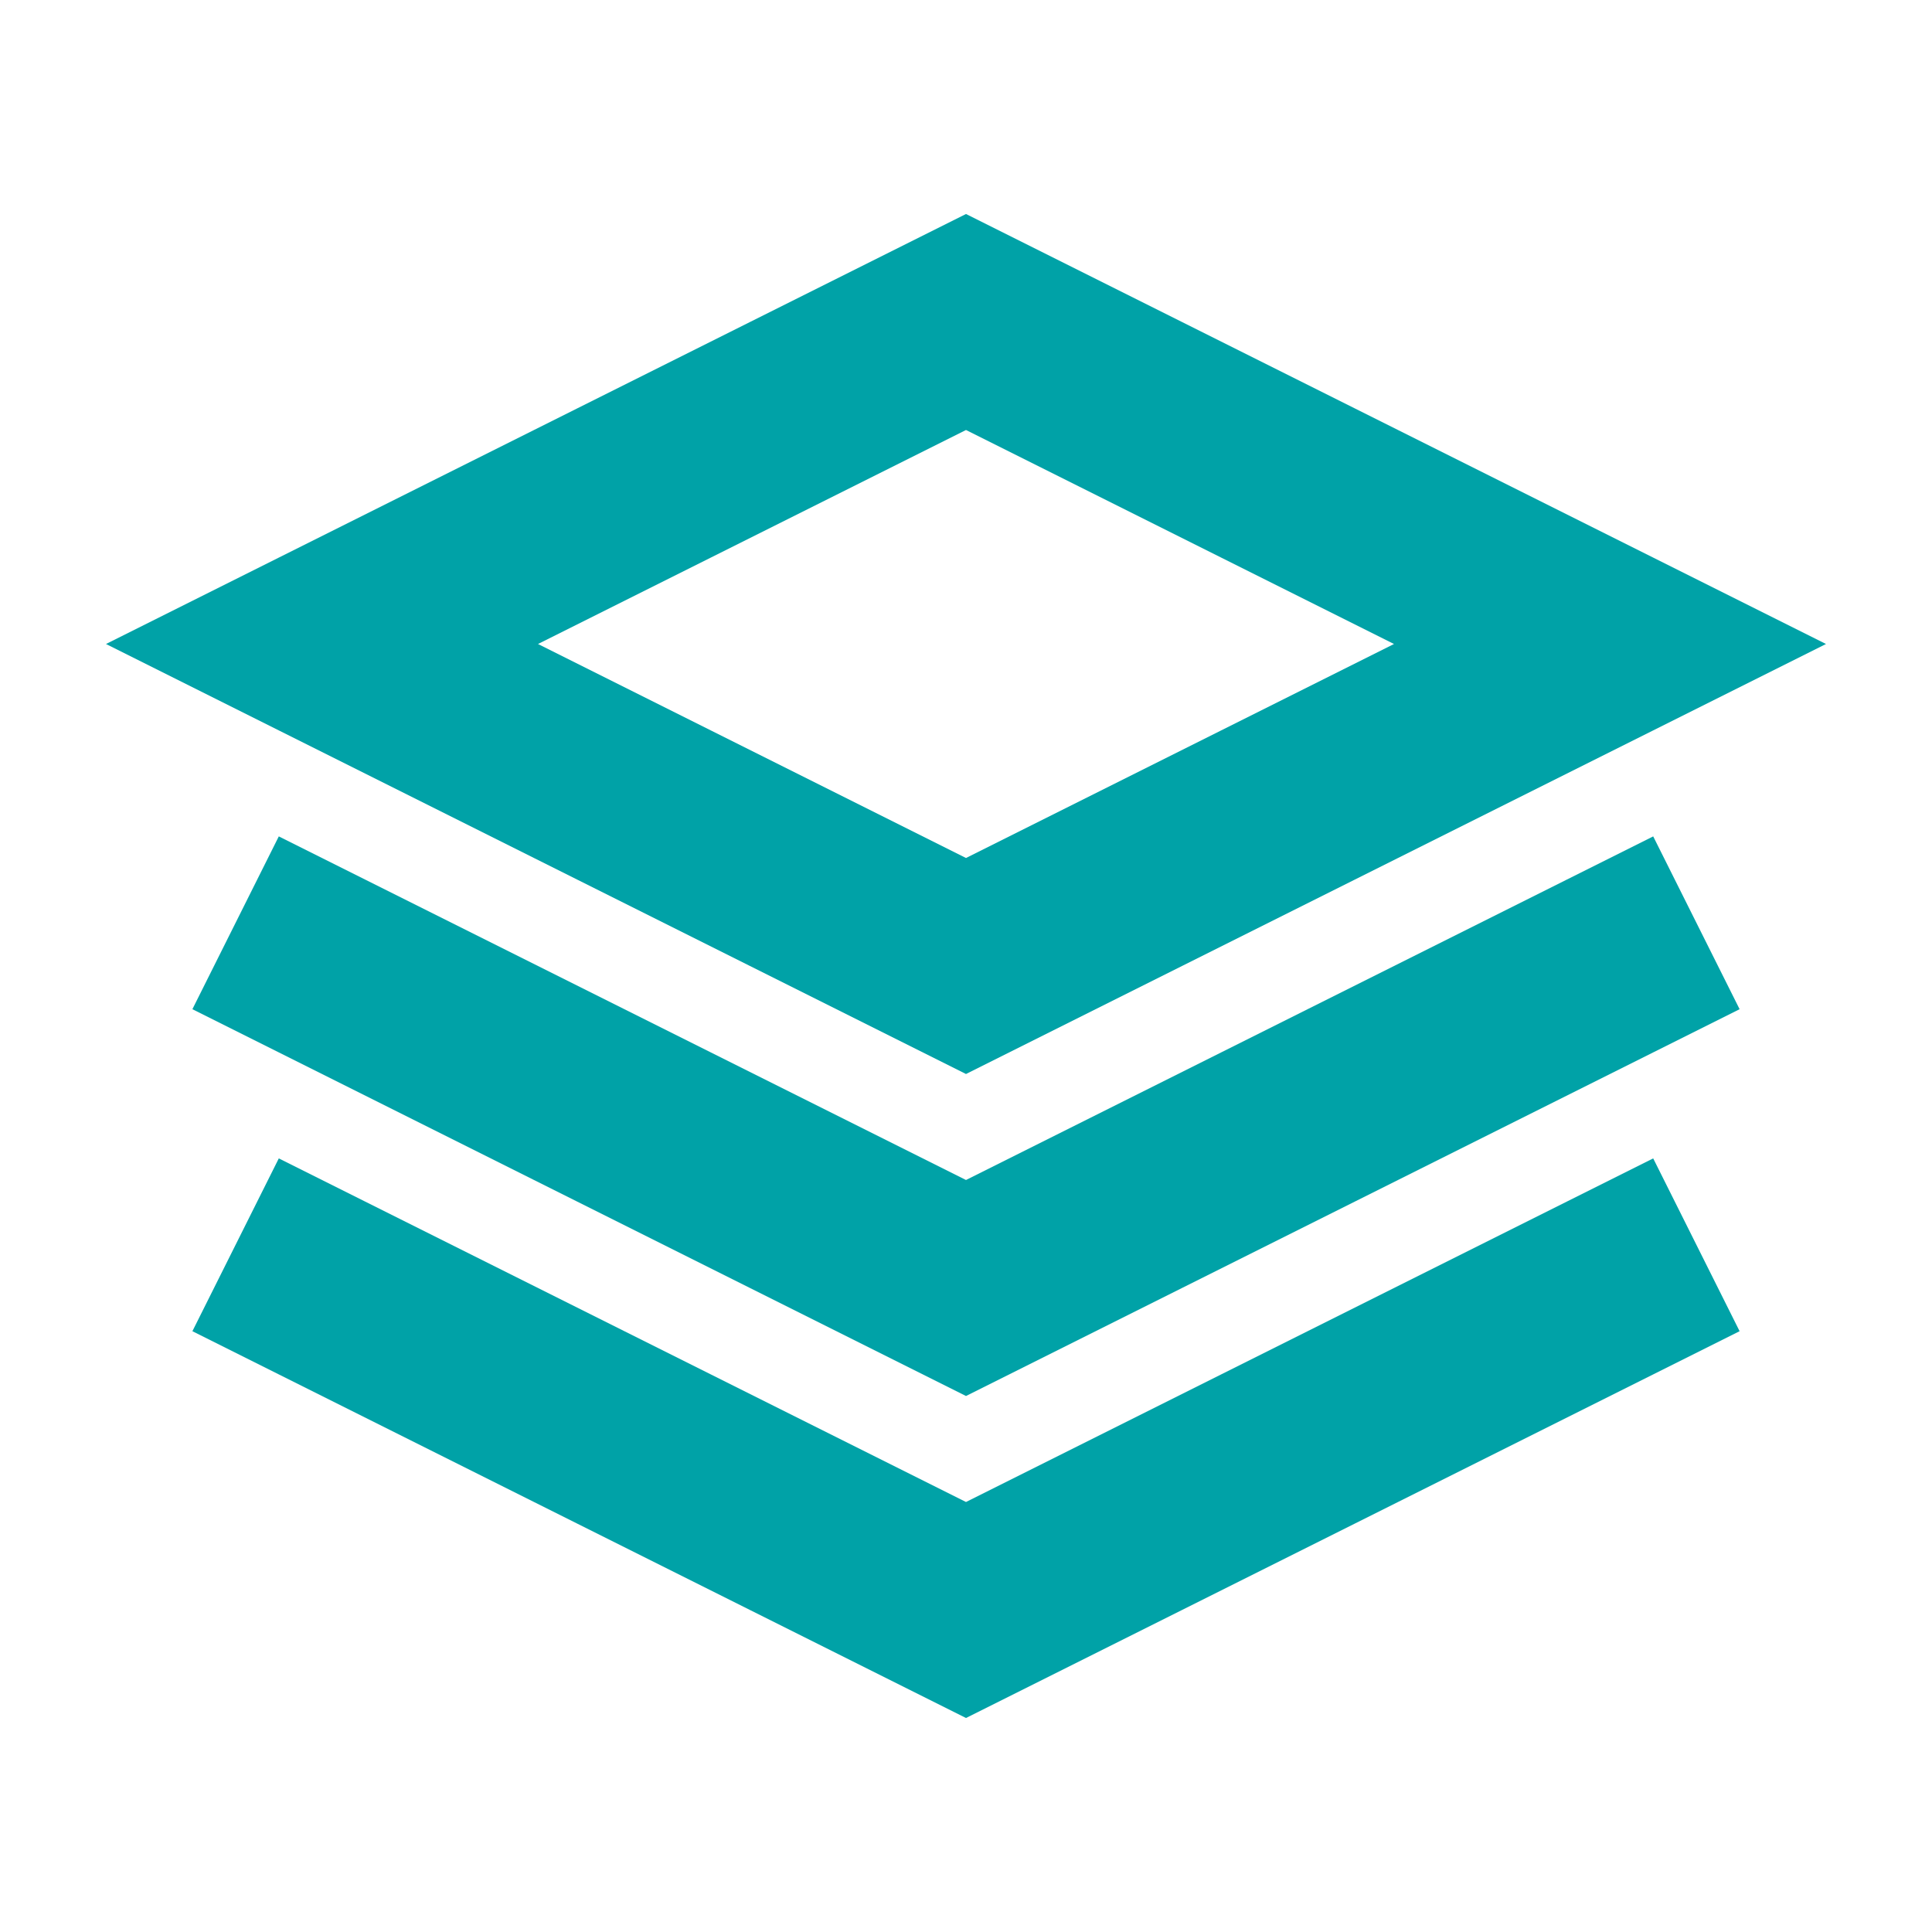 <svg width="40px" height="40px" viewBox="0 0 24 24" fill="none" xmlns="http://www.w3.org/2000/svg" aria-labelledby="layersIconTitle" stroke="#00A2A7" stroke-width="2.4" stroke-linecap="square" stroke-linejoin="miter" color="#00A2A7"> <title id="layersIconTitle">Layers</title> <path d="M12 4L20 8L12 12L4 8L12 4Z"/> <path d="M20 12L12 16L4 12"/> <path d="M20 16L12 20L4 16"/> </svg>